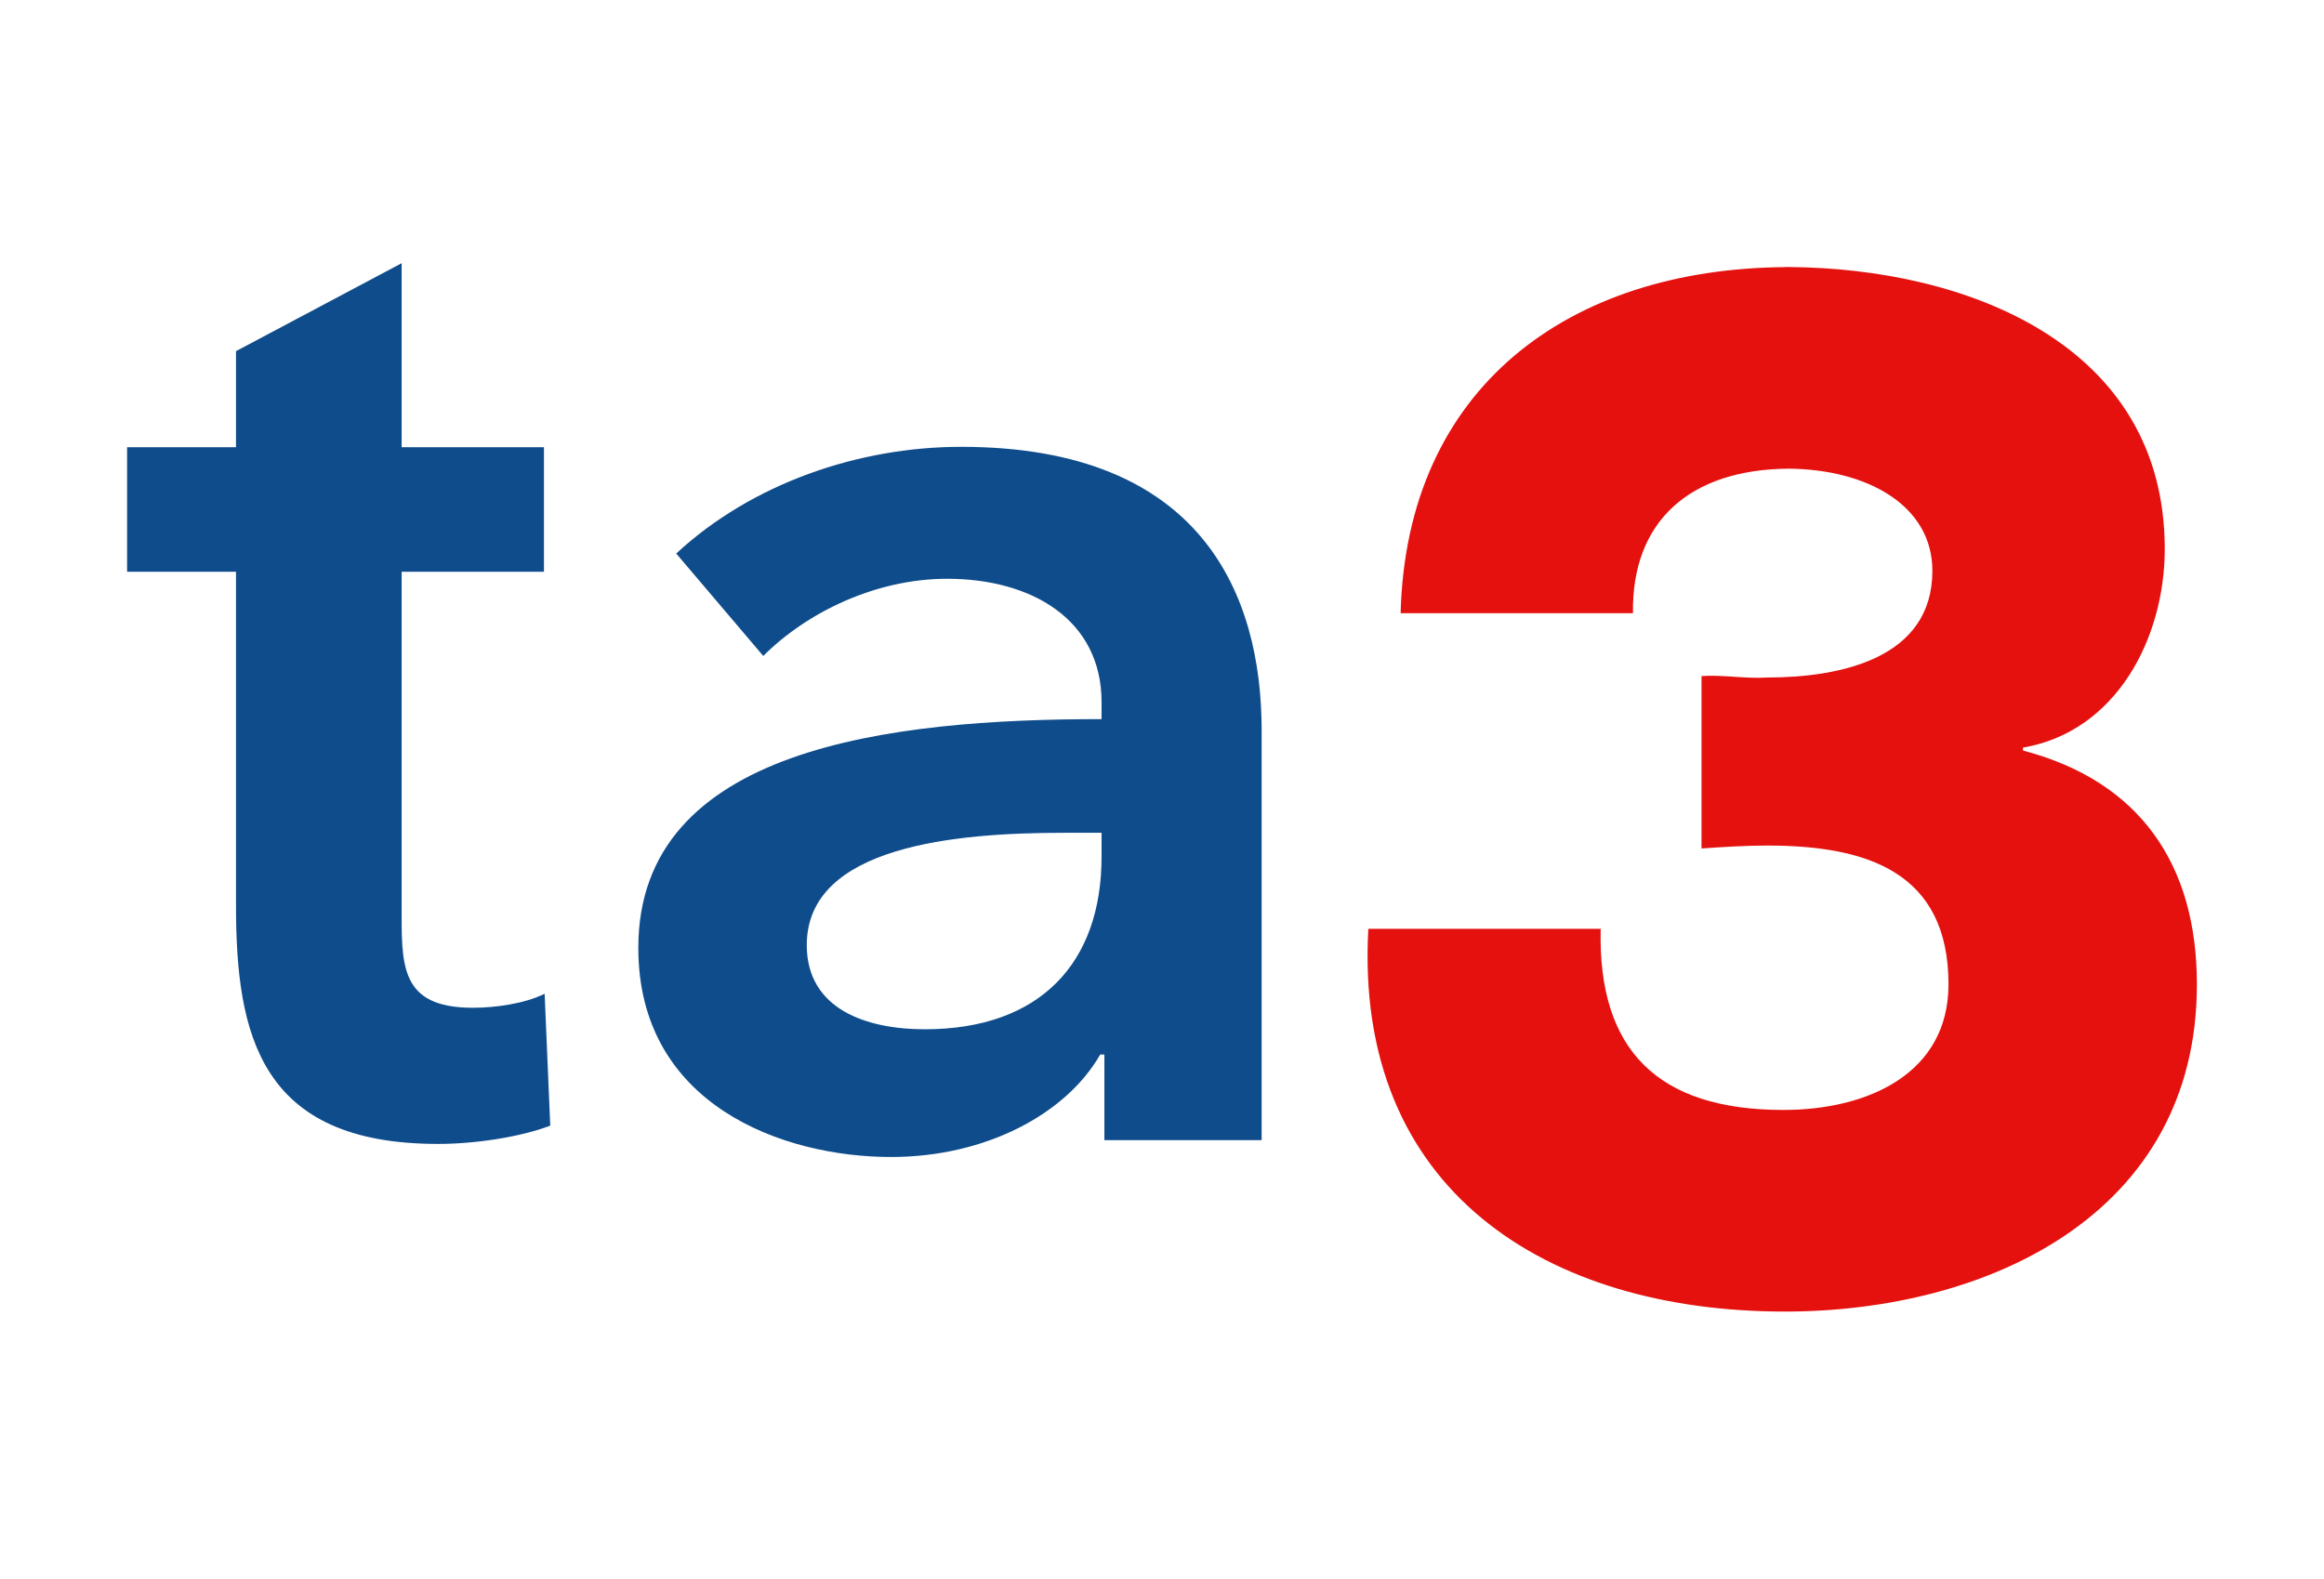 <svg width="256" height="174" viewBox="0 0 256 174" fill="none" xmlns="http://www.w3.org/2000/svg">
<path d="M121.344 91.76H117.17C105.417 91.76 88.87 93.151 88.87 104.13C88.87 111.245 95.52 113.408 101.86 113.408C114.539 113.408 121.344 106.14 121.344 94.386V91.76ZM121.654 116.193H121.192C117.479 122.684 108.664 127.48 98.148 127.48C86.242 127.48 70.314 121.759 70.314 104.44C70.314 82.324 98.148 79.234 121.344 79.234V77.376C121.344 68.251 113.613 63.77 104.334 63.77C96.448 63.77 88.87 67.479 84.077 72.274L74.488 60.987C82.84 53.253 94.589 49.232 105.881 49.232C132.479 49.232 138.975 65.626 138.975 80.47V125.624H121.654V116.193ZM14 62.996V49.272H25.997V38.69L44.243 29V49.272H59.919V62.998H44.243V99.597C44.243 106.246 43.912 111.038 52.107 111.038C54.58 111.038 57.828 110.576 59.995 109.492L60.613 124.028C57.365 125.265 52.417 126.04 48.242 126.04C28.603 126.04 25.997 113.977 25.997 99.75V62.996H14Z" fill="#0F4C8B"/>
<path d="M222.843 82.696V82.374C233.145 80.605 238.458 70.302 238.458 60.483C238.458 37.819 216.462 29.561 197.104 29.423V29.416C197.056 29.416 197.012 29.422 196.965 29.422C196.845 29.421 196.723 29.416 196.604 29.416V29.434C172.871 29.616 154.926 42.631 154.285 67.566H179.879C179.72 57.497 186.071 51.719 197.035 51.638C205.765 51.718 212.862 55.728 212.862 62.898C212.862 72.556 202.722 74.649 194.673 74.649C192.259 74.811 189.844 74.327 187.432 74.489V93.485C189.844 93.322 192.259 93.163 194.673 93.163C205.62 93.163 214.635 96.058 214.635 108.456C214.635 118.273 205.781 122.297 196.445 122.297C182.602 122.297 176.001 115.697 176.323 102.336H150.729C149.12 131.149 170.367 144.511 196.605 144.511C218.818 144.511 242 133.886 242 108.456C241.999 95.252 235.721 86.078 222.843 82.696Z" fill="#E4110F"/>
</svg>

